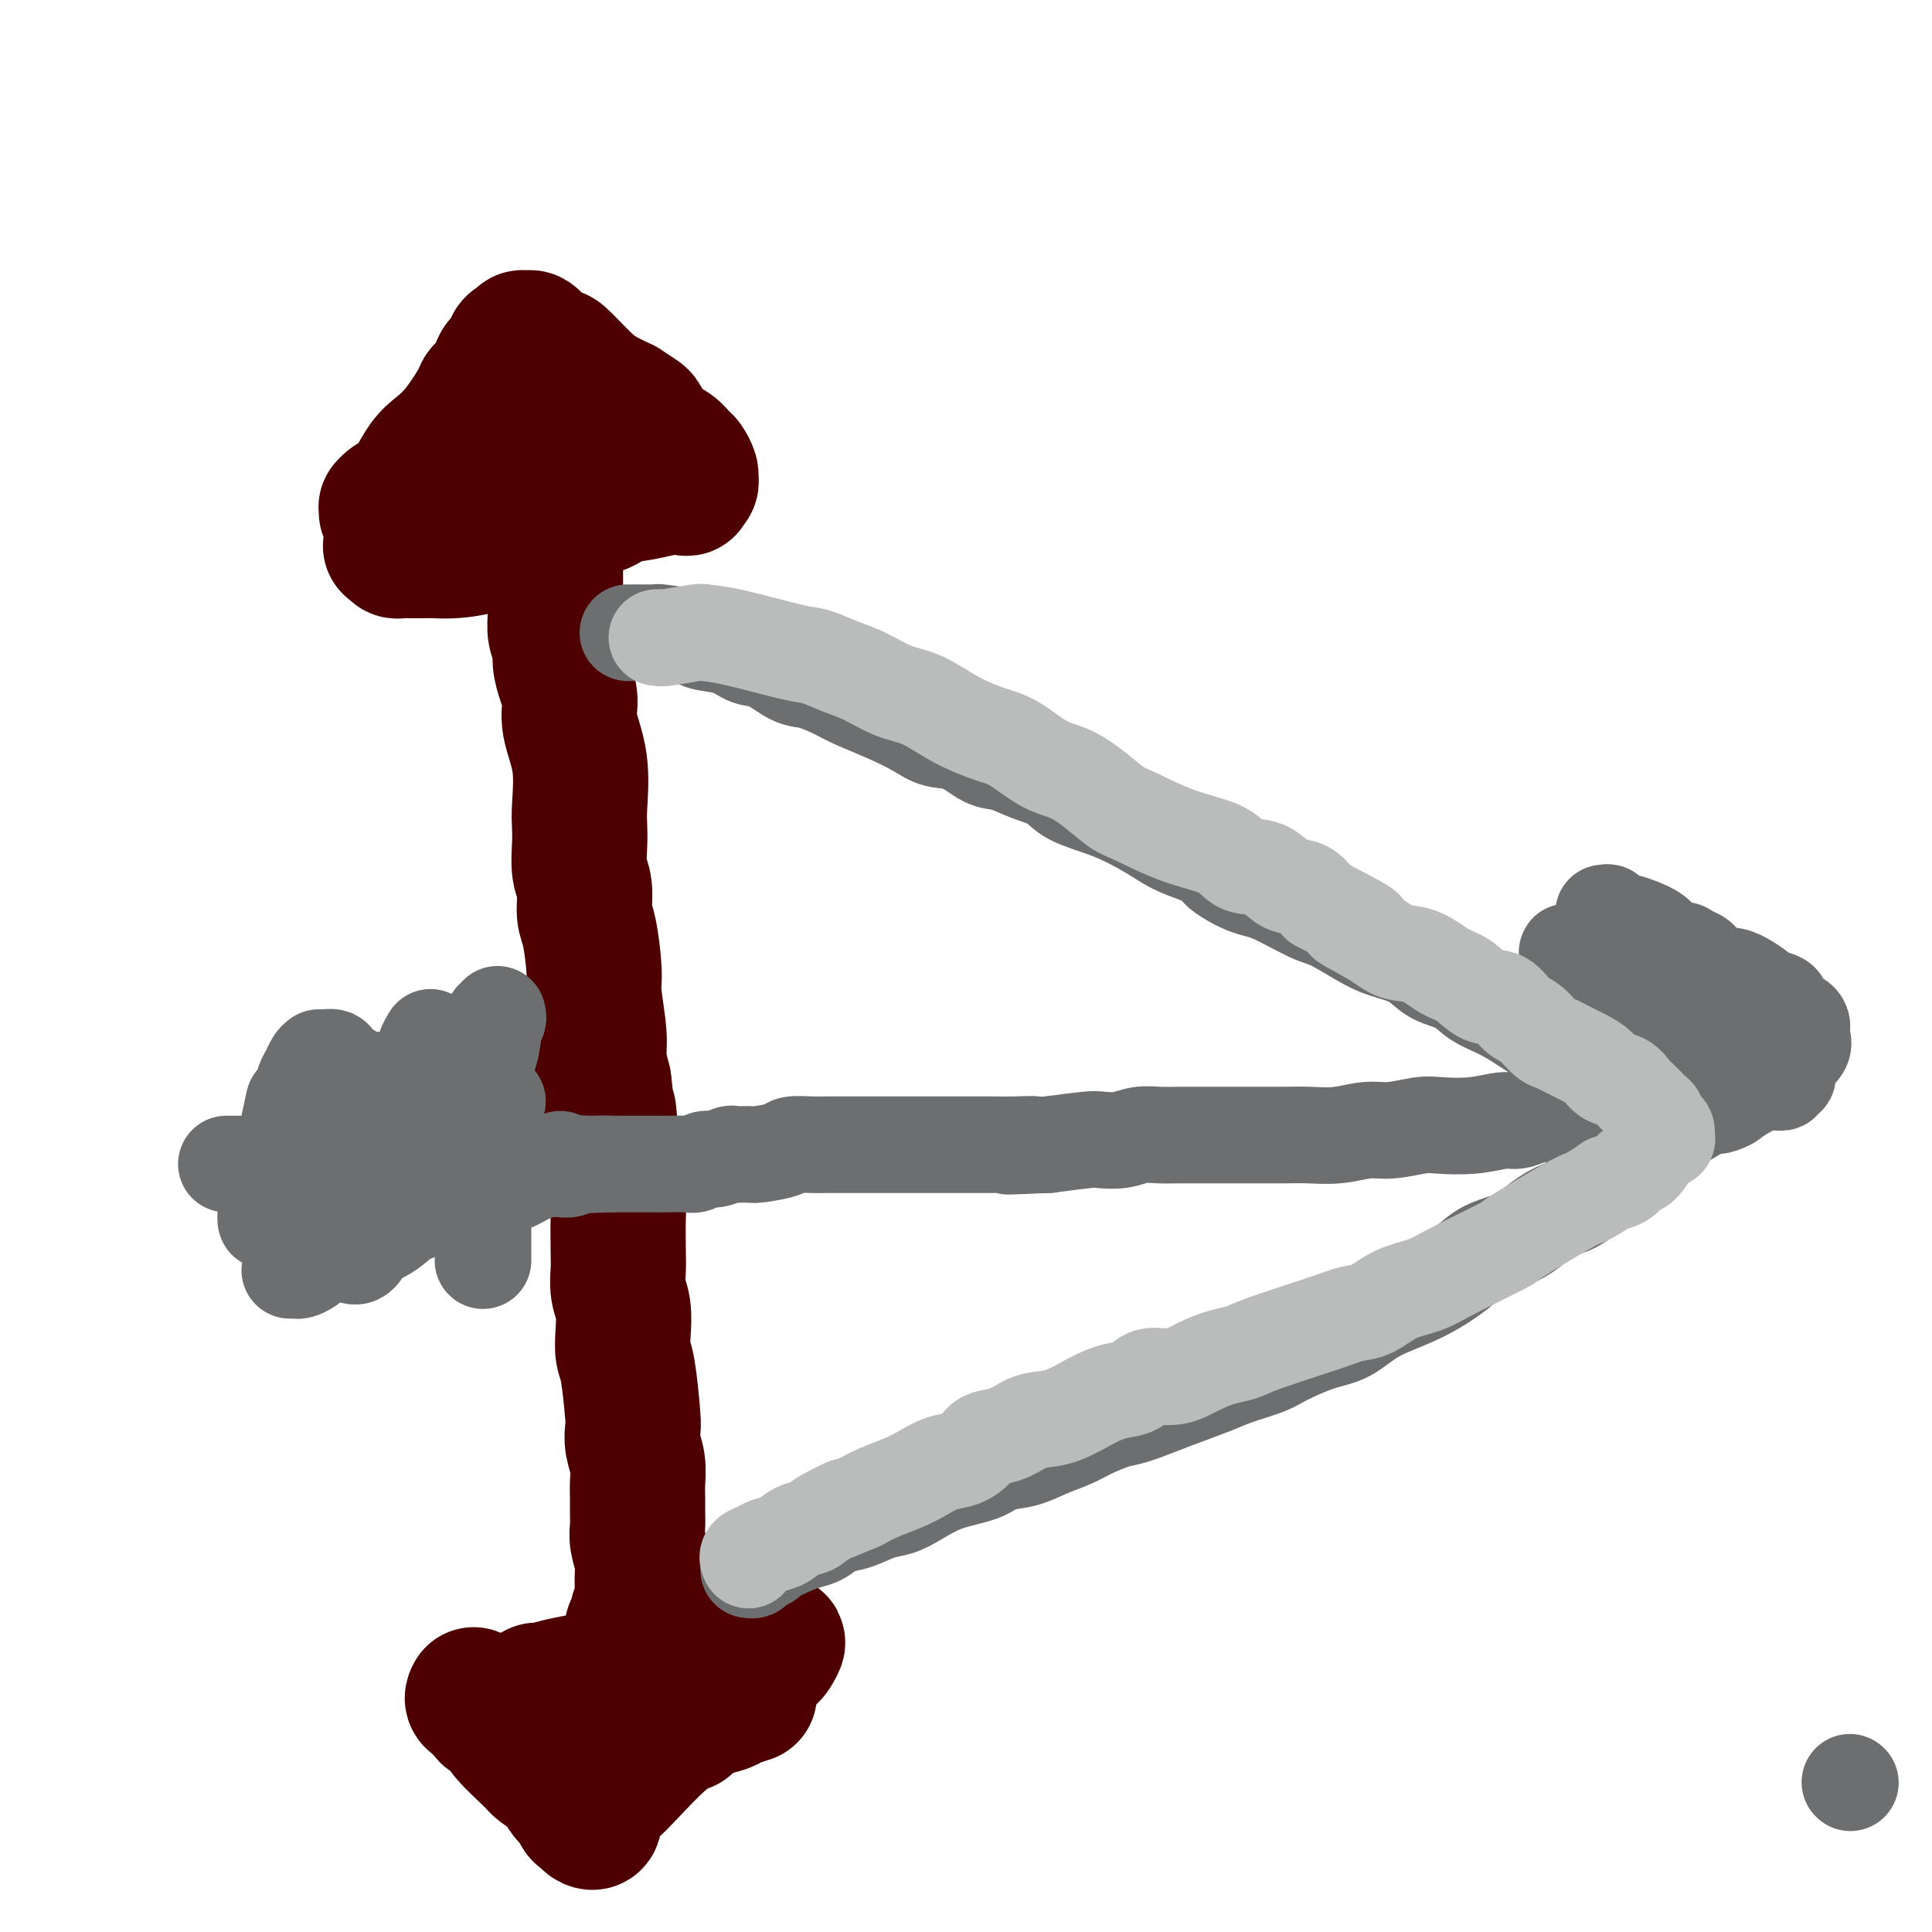 <svg viewBox='0 0 400 400' version='1.1' xmlns='http://www.w3.org/2000/svg' xmlns:xlink='http://www.w3.org/1999/xlink'><g fill='none' stroke='#4E0000' stroke-width='28' stroke-linecap='round' stroke-linejoin='round'><path d='M80,106c0.017,-0.447 0.034,-0.893 0,-1c-0.034,-0.107 -0.119,0.127 0,0c0.119,-0.127 0.443,-0.613 1,-1c0.557,-0.387 1.348,-0.673 2,-1c0.652,-0.327 1.166,-0.693 2,-2c0.834,-1.307 1.987,-3.554 3,-5c1.013,-1.446 1.886,-2.092 3,-3c1.114,-0.908 2.470,-2.077 4,-4c1.530,-1.923 3.235,-4.599 4,-6c0.765,-1.401 0.591,-1.526 1,-2c0.409,-0.474 1.401,-1.296 2,-2c0.599,-0.704 0.804,-1.289 1,-2c0.196,-0.711 0.382,-1.549 1,-2c0.618,-0.451 1.667,-0.517 2,-1c0.333,-0.483 -0.051,-1.383 0,-2c0.051,-0.617 0.538,-0.951 1,-1c0.462,-0.049 0.898,0.187 1,0c0.102,-0.187 -0.131,-0.797 0,-1c0.131,-0.203 0.624,-0.001 1,0c0.376,0.001 0.634,-0.201 1,0c0.366,0.201 0.840,0.806 1,1c0.160,0.194 0.006,-0.023 0,0c-0.006,0.023 0.136,0.285 1,1c0.864,0.715 2.450,1.882 3,2c0.550,0.118 0.065,-0.814 1,0c0.935,0.814 3.290,3.373 5,5c1.710,1.627 2.774,2.322 4,3c1.226,0.678 2.613,1.339 4,2'/><path d='M129,84c4.014,2.627 3.547,2.194 4,3c0.453,0.806 1.824,2.850 3,4c1.176,1.150 2.157,1.407 3,2c0.843,0.593 1.548,1.521 2,2c0.452,0.479 0.653,0.510 1,1c0.347,0.490 0.842,1.438 1,2c0.158,0.562 -0.021,0.738 0,1c0.021,0.262 0.244,0.609 0,1c-0.244,0.391 -0.953,0.825 -1,1c-0.047,0.175 0.568,0.093 0,0c-0.568,-0.093 -2.321,-0.195 -4,0c-1.679,0.195 -3.285,0.686 -5,1c-1.715,0.314 -3.540,0.450 -5,1c-1.460,0.550 -2.556,1.512 -4,2c-1.444,0.488 -3.238,0.501 -5,1c-1.762,0.499 -3.492,1.482 -5,2c-1.508,0.518 -2.792,0.570 -4,1c-1.208,0.430 -2.339,1.240 -4,2c-1.661,0.760 -3.852,1.472 -6,2c-2.148,0.528 -4.253,0.873 -6,1c-1.747,0.127 -3.137,0.035 -4,0c-0.863,-0.035 -1.198,-0.012 -2,0c-0.802,0.012 -2.071,0.014 -3,0c-0.929,-0.014 -1.519,-0.042 -2,0c-0.481,0.042 -0.852,0.155 -1,0c-0.148,-0.155 -0.074,-0.577 0,-1'/><path d='M82,113c-2.600,0.031 -0.099,0.107 1,0c1.099,-0.107 0.796,-0.399 1,-1c0.204,-0.601 0.913,-1.513 2,-2c1.087,-0.487 2.551,-0.550 4,-1c1.449,-0.450 2.884,-1.287 5,-2c2.116,-0.713 4.914,-1.300 8,-2c3.086,-0.700 6.459,-1.511 9,-2c2.541,-0.489 4.251,-0.657 6,-1c1.749,-0.343 3.536,-0.862 5,-1c1.464,-0.138 2.605,0.107 4,0c1.395,-0.107 3.044,-0.564 4,-1c0.956,-0.436 1.220,-0.850 2,-1c0.780,-0.150 2.076,-0.037 3,0c0.924,0.037 1.477,-0.003 2,0c0.523,0.003 1.017,0.049 1,0c-0.017,-0.049 -0.544,-0.194 -1,0c-0.456,0.194 -0.842,0.728 -1,1c-0.158,0.272 -0.087,0.283 -2,0c-1.913,-0.283 -5.809,-0.860 -7,-1c-1.191,-0.140 0.323,0.159 0,0c-0.323,-0.159 -2.483,-0.775 -4,-1c-1.517,-0.225 -2.393,-0.060 -3,0c-0.607,0.060 -0.946,0.016 -1,0c-0.054,-0.016 0.178,-0.004 0,0c-0.178,0.004 -0.765,0.001 -1,0c-0.235,-0.001 -0.117,-0.001 0,0'/><path d='M120,104c0.097,0.473 0.194,0.945 0,1c-0.194,0.055 -0.679,-0.308 -1,0c-0.321,0.308 -0.478,1.285 -1,2c-0.522,0.715 -1.408,1.167 -2,2c-0.592,0.833 -0.891,2.048 -1,3c-0.109,0.952 -0.029,1.640 0,2c0.029,0.360 0.007,0.393 0,1c-0.007,0.607 0.002,1.790 0,3c-0.002,1.210 -0.015,2.448 0,4c0.015,1.552 0.059,3.419 0,5c-0.059,1.581 -0.222,2.876 0,4c0.222,1.124 0.828,2.076 1,3c0.172,0.924 -0.090,1.821 0,3c0.090,1.179 0.532,2.640 1,4c0.468,1.360 0.963,2.618 1,4c0.037,1.382 -0.382,2.889 0,5c0.382,2.111 1.565,4.827 2,8c0.435,3.173 0.120,6.805 0,9c-0.120,2.195 -0.047,2.955 0,4c0.047,1.045 0.068,2.375 0,4c-0.068,1.625 -0.224,3.545 0,5c0.224,1.455 0.830,2.447 1,4c0.170,1.553 -0.094,3.668 0,5c0.094,1.332 0.546,1.881 1,4c0.454,2.119 0.909,5.808 1,8c0.091,2.192 -0.182,2.886 0,5c0.182,2.114 0.818,5.646 1,8c0.182,2.354 -0.091,3.530 0,5c0.091,1.470 0.545,3.235 1,5'/><path d='M125,224c1.785,15.512 1.249,7.794 1,6c-0.249,-1.794 -0.210,2.338 0,5c0.210,2.662 0.593,3.856 1,6c0.407,2.144 0.840,5.238 1,7c0.160,1.762 0.047,2.192 0,4c-0.047,1.808 -0.026,4.993 0,7c0.026,2.007 0.059,2.834 0,4c-0.059,1.166 -0.209,2.669 0,4c0.209,1.331 0.778,2.489 1,4c0.222,1.511 0.098,3.373 0,5c-0.098,1.627 -0.171,3.019 0,4c0.171,0.981 0.585,1.553 1,4c0.415,2.447 0.829,6.770 1,9c0.171,2.230 0.098,2.368 0,3c-0.098,0.632 -0.223,1.758 0,3c0.223,1.242 0.792,2.601 1,4c0.208,1.399 0.055,2.838 0,4c-0.055,1.162 -0.011,2.047 0,3c0.011,0.953 -0.011,1.973 0,3c0.011,1.027 0.056,2.062 0,3c-0.056,0.938 -0.211,1.781 0,3c0.211,1.219 0.788,2.815 1,4c0.212,1.185 0.058,1.958 0,3c-0.058,1.042 -0.020,2.354 0,3c0.020,0.646 0.020,0.625 0,1c-0.020,0.375 -0.062,1.147 0,2c0.062,0.853 0.226,1.787 0,2c-0.226,0.213 -0.844,-0.293 -1,0c-0.156,0.293 0.150,1.387 0,2c-0.150,0.613 -0.757,0.747 -1,1c-0.243,0.253 -0.121,0.627 0,1'/><path d='M131,338c-0.167,5.833 -0.083,2.917 0,0'/><path d='M98,351c0.056,-0.098 0.113,-0.196 0,0c-0.113,0.196 -0.395,0.686 0,1c0.395,0.314 1.468,0.451 2,1c0.532,0.549 0.522,1.508 1,2c0.478,0.492 1.445,0.517 2,1c0.555,0.483 0.698,1.424 2,3c1.302,1.576 3.762,3.787 5,5c1.238,1.213 1.252,1.429 2,2c0.748,0.571 2.229,1.496 3,2c0.771,0.504 0.833,0.587 1,1c0.167,0.413 0.440,1.157 1,2c0.560,0.843 1.407,1.784 2,2c0.593,0.216 0.934,-0.294 1,0c0.066,0.294 -0.141,1.392 0,2c0.141,0.608 0.629,0.725 1,1c0.371,0.275 0.623,0.709 1,1c0.377,0.291 0.878,0.440 1,0c0.122,-0.440 -0.134,-1.468 0,-2c0.134,-0.532 0.657,-0.569 1,-1c0.343,-0.431 0.506,-1.256 1,-2c0.494,-0.744 1.318,-1.406 2,-2c0.682,-0.594 1.222,-1.122 3,-3c1.778,-1.878 4.794,-5.108 7,-7c2.206,-1.892 3.603,-2.446 5,-3'/><path d='M142,357c4.010,-3.462 3.535,-2.618 4,-3c0.465,-0.382 1.869,-1.990 3,-3c1.131,-1.010 1.990,-1.421 3,-2c1.010,-0.579 2.170,-1.327 3,-2c0.830,-0.673 1.328,-1.273 2,-2c0.672,-0.727 1.518,-1.583 2,-2c0.482,-0.417 0.599,-0.395 1,-1c0.401,-0.605 1.086,-1.836 1,-2c-0.086,-0.164 -0.944,0.740 -1,1c-0.056,0.260 0.691,-0.123 0,0c-0.691,0.123 -2.820,0.754 -4,1c-1.180,0.246 -1.412,0.107 -2,0c-0.588,-0.107 -1.531,-0.183 -3,0c-1.469,0.183 -3.462,0.626 -5,1c-1.538,0.374 -2.619,0.678 -4,1c-1.381,0.322 -3.061,0.663 -5,1c-1.939,0.337 -4.138,0.669 -6,1c-1.862,0.331 -3.388,0.662 -5,1c-1.612,0.338 -3.310,0.683 -5,1c-1.690,0.317 -3.371,0.607 -5,1c-1.629,0.393 -3.204,0.890 -4,1c-0.796,0.110 -0.811,-0.166 -1,0c-0.189,0.166 -0.551,0.776 -1,1c-0.449,0.224 -0.985,0.064 -1,0c-0.015,-0.064 0.493,-0.032 1,0'/><path d='M110,351c-7.776,1.702 -1.717,0.456 1,0c2.717,-0.456 2.093,-0.122 3,0c0.907,0.122 3.347,0.033 6,0c2.653,-0.033 5.519,-0.009 8,0c2.481,0.009 4.576,0.002 7,0c2.424,-0.002 5.177,-0.000 7,0c1.823,0.000 2.715,-0.001 4,0c1.285,0.001 2.961,0.003 4,0c1.039,-0.003 1.441,-0.012 2,0c0.559,0.012 1.277,0.045 2,0c0.723,-0.045 1.452,-0.167 1,0c-0.452,0.167 -2.084,0.623 -3,1c-0.916,0.377 -1.117,0.675 -2,1c-0.883,0.325 -2.449,0.675 -4,1c-1.551,0.325 -3.086,0.623 -4,1c-0.914,0.377 -1.208,0.833 -2,1c-0.792,0.167 -2.082,0.045 -3,0c-0.918,-0.045 -1.465,-0.012 -2,0c-0.535,0.012 -1.058,0.003 -2,0c-0.942,-0.003 -2.304,-0.001 -3,0c-0.696,0.001 -0.726,0.000 -1,0c-0.274,-0.000 -0.793,-0.000 -1,0c-0.207,0.000 -0.104,0.000 0,0'/></g>
<g fill='none' stroke='#6D6E70' stroke-width='20' stroke-linecap='round' stroke-linejoin='round'><path d='M130,131c0.336,0.000 0.672,0.000 1,0c0.328,-0.000 0.646,-0.001 1,0c0.354,0.001 0.742,0.003 1,0c0.258,-0.003 0.384,-0.012 1,0c0.616,0.012 1.722,0.043 2,0c0.278,-0.043 -0.271,-0.162 1,0c1.271,0.162 4.362,0.605 6,1c1.638,0.395 1.824,0.744 3,1c1.176,0.256 3.341,0.421 5,1c1.659,0.579 2.811,1.573 4,2c1.189,0.427 2.415,0.288 4,1c1.585,0.712 3.528,2.277 5,3c1.472,0.723 2.473,0.606 4,1c1.527,0.394 3.579,1.300 5,2c1.421,0.700 2.209,1.194 4,2c1.791,0.806 4.583,1.926 7,3c2.417,1.074 4.459,2.104 6,3c1.541,0.896 2.581,1.658 4,2c1.419,0.342 3.216,0.265 5,1c1.784,0.735 3.555,2.283 5,3c1.445,0.717 2.564,0.603 4,1c1.436,0.397 3.188,1.306 5,2c1.812,0.694 3.684,1.173 5,2c1.316,0.827 2.076,2.003 4,3c1.924,0.997 5.010,1.814 8,3c2.990,1.186 5.882,2.743 8,4c2.118,1.257 3.462,2.216 5,3c1.538,0.784 3.269,1.392 5,2'/><path d='M248,177c14.725,6.702 7.037,3.456 5,3c-2.037,-0.456 1.578,1.877 4,3c2.422,1.123 3.651,1.035 6,2c2.349,0.965 5.819,2.981 8,4c2.181,1.019 3.075,1.039 5,2c1.925,0.961 4.882,2.861 7,4c2.118,1.139 3.398,1.516 5,2c1.602,0.484 3.528,1.075 5,2c1.472,0.925 2.492,2.183 4,3c1.508,0.817 3.505,1.194 5,2c1.495,0.806 2.488,2.043 4,3c1.512,0.957 3.544,1.636 6,3c2.456,1.364 5.338,3.415 8,5c2.662,1.585 5.104,2.703 7,4c1.896,1.297 3.246,2.771 4,4c0.754,1.229 0.914,2.213 2,3c1.086,0.787 3.099,1.377 4,2c0.901,0.623 0.690,1.280 1,2c0.310,0.720 1.140,1.502 2,2c0.860,0.498 1.748,0.711 2,1c0.252,0.289 -0.133,0.652 0,1c0.133,0.348 0.783,0.680 1,1c0.217,0.320 -0.000,0.627 0,1c0.000,0.373 0.217,0.811 0,1c-0.217,0.189 -0.868,0.129 -1,0c-0.132,-0.129 0.255,-0.327 0,0c-0.255,0.327 -1.151,1.179 -2,2c-0.849,0.821 -1.650,1.612 -2,2c-0.350,0.388 -0.248,0.374 -1,1c-0.752,0.626 -2.358,1.893 -4,3c-1.642,1.107 -3.321,2.053 -5,3'/><path d='M328,248c-3.036,2.075 -3.126,1.762 -4,2c-0.874,0.238 -2.530,1.027 -4,2c-1.470,0.973 -2.752,2.129 -4,3c-1.248,0.871 -2.461,1.456 -4,2c-1.539,0.544 -3.404,1.045 -5,2c-1.596,0.955 -2.924,2.362 -5,4c-2.076,1.638 -4.902,3.506 -8,5c-3.098,1.494 -6.468,2.613 -9,4c-2.532,1.387 -4.225,3.043 -6,4c-1.775,0.957 -3.633,1.214 -6,2c-2.367,0.786 -5.242,2.100 -7,3c-1.758,0.900 -2.400,1.387 -4,2c-1.600,0.613 -4.159,1.354 -6,2c-1.841,0.646 -2.964,1.198 -5,2c-2.036,0.802 -4.984,1.853 -8,3c-3.016,1.147 -6.102,2.390 -8,3c-1.898,0.610 -2.610,0.587 -4,1c-1.390,0.413 -3.457,1.261 -5,2c-1.543,0.739 -2.563,1.367 -4,2c-1.437,0.633 -3.292,1.271 -5,2c-1.708,0.729 -3.268,1.550 -5,2c-1.732,0.450 -3.635,0.530 -5,1c-1.365,0.470 -2.191,1.329 -4,2c-1.809,0.671 -4.602,1.153 -7,2c-2.398,0.847 -4.403,2.057 -6,3c-1.597,0.943 -2.787,1.618 -4,2c-1.213,0.382 -2.449,0.470 -4,1c-1.551,0.530 -3.416,1.503 -5,2c-1.584,0.497 -2.888,0.518 -4,1c-1.112,0.482 -2.032,1.423 -3,2c-0.968,0.577 -1.984,0.788 -3,1'/><path d='M167,319c-17.772,6.770 -6.201,2.196 -3,1c3.201,-1.196 -1.969,0.986 -4,2c-2.031,1.014 -0.923,0.860 -1,1c-0.077,0.140 -1.340,0.574 -2,1c-0.660,0.426 -0.716,0.846 -1,1c-0.284,0.154 -0.795,0.044 -1,0c-0.205,-0.044 -0.102,-0.022 0,0'/><path d='M327,228c-0.343,-0.009 -0.687,-0.017 -1,0c-0.313,0.017 -0.597,0.060 -1,0c-0.403,-0.060 -0.926,-0.224 -1,0c-0.074,0.224 0.300,0.835 0,1c-0.300,0.165 -1.275,-0.114 -2,0c-0.725,0.114 -1.202,0.623 -2,1c-0.798,0.377 -1.918,0.623 -3,1c-1.082,0.377 -2.124,0.884 -3,1c-0.876,0.116 -1.584,-0.161 -3,0c-1.416,0.161 -3.538,0.760 -6,1c-2.462,0.240 -5.262,0.121 -7,0c-1.738,-0.121 -2.414,-0.243 -4,0c-1.586,0.243 -4.080,0.850 -6,1c-1.920,0.150 -3.264,-0.156 -5,0c-1.736,0.156 -3.863,0.774 -6,1c-2.137,0.226 -4.283,0.061 -6,0c-1.717,-0.061 -3.004,-0.016 -5,0c-1.996,0.016 -4.701,0.005 -7,0c-2.299,-0.005 -4.194,-0.002 -6,0c-1.806,0.002 -3.525,0.004 -5,0c-1.475,-0.004 -2.706,-0.015 -4,0c-1.294,0.015 -2.649,0.056 -4,0c-1.351,-0.056 -2.696,-0.208 -4,0c-1.304,0.208 -2.566,0.777 -4,1c-1.434,0.223 -3.040,0.098 -4,0c-0.960,-0.098 -1.274,-0.171 -3,0c-1.726,0.171 -4.863,0.585 -8,1'/><path d='M217,237c-14.392,0.619 -6.372,0.166 -4,0c2.372,-0.166 -0.903,-0.044 -3,0c-2.097,0.044 -3.015,0.012 -4,0c-0.985,-0.012 -2.038,-0.003 -3,0c-0.962,0.003 -1.832,0.001 -4,0c-2.168,-0.001 -5.633,-0.000 -8,0c-2.367,0.000 -3.635,0.000 -5,0c-1.365,-0.000 -2.826,-0.000 -4,0c-1.174,0.000 -2.059,0.000 -3,0c-0.941,-0.000 -1.937,-0.001 -3,0c-1.063,0.001 -2.193,0.003 -3,0c-0.807,-0.003 -1.292,-0.011 -2,0c-0.708,0.011 -1.641,0.041 -3,0c-1.359,-0.041 -3.146,-0.154 -4,0c-0.854,0.154 -0.776,0.576 -2,1c-1.224,0.424 -3.749,0.850 -5,1c-1.251,0.150 -1.227,0.025 -2,0c-0.773,-0.025 -2.343,0.050 -3,0c-0.657,-0.050 -0.400,-0.224 -1,0c-0.600,0.224 -2.055,0.845 -3,1c-0.945,0.155 -1.380,-0.154 -2,0c-0.620,0.154 -1.426,0.773 -2,1c-0.574,0.227 -0.916,0.061 -2,0c-1.084,-0.061 -2.909,-0.016 -4,0c-1.091,0.016 -1.447,0.004 -2,0c-0.553,-0.004 -1.303,-0.001 -2,0c-0.697,0.001 -1.341,0.000 -2,0c-0.659,-0.000 -1.331,-0.000 -2,0c-0.669,0.000 -1.334,0.000 -2,0c-0.666,-0.000 -1.333,-0.000 -2,0'/><path d='M126,241c-14.435,0.614 -5.023,0.151 -2,0c3.023,-0.151 -0.342,0.012 -2,0c-1.658,-0.012 -1.610,-0.199 -2,0c-0.390,0.199 -1.219,0.785 -2,1c-0.781,0.215 -1.516,0.057 -2,0c-0.484,-0.057 -0.717,-0.015 -1,0c-0.283,0.015 -0.615,0.004 -1,0c-0.385,-0.004 -0.824,-0.001 -1,0c-0.176,0.001 -0.088,0.001 0,0'/><path d='M109,242c-0.162,-0.365 -0.324,-0.731 -1,-1c-0.676,-0.269 -1.865,-0.442 -3,-1c-1.135,-0.558 -2.216,-1.499 -3,-2c-0.784,-0.501 -1.272,-0.560 -2,-1c-0.728,-0.440 -1.696,-1.260 -3,-2c-1.304,-0.740 -2.945,-1.398 -4,-2c-1.055,-0.602 -1.525,-1.146 -4,-3c-2.475,-1.854 -6.957,-5.019 -9,-6c-2.043,-0.981 -1.647,0.220 -3,0c-1.353,-0.220 -4.453,-1.863 -6,-3c-1.547,-1.137 -1.539,-1.769 -2,-2c-0.461,-0.231 -1.392,-0.062 -2,0c-0.608,0.062 -0.895,0.017 -1,0c-0.105,-0.017 -0.030,-0.005 0,0c0.030,0.005 0.015,0.002 0,0'/><path d='M116,240c0.087,0.415 0.173,0.831 0,1c-0.173,0.169 -0.606,0.092 -1,0c-0.394,-0.092 -0.748,-0.197 -1,0c-0.252,0.197 -0.401,0.697 -1,1c-0.599,0.303 -1.647,0.410 -3,1c-1.353,0.590 -3.012,1.663 -4,2c-0.988,0.337 -1.305,-0.061 -2,0c-0.695,0.061 -1.768,0.582 -3,1c-1.232,0.418 -2.623,0.734 -4,1c-1.377,0.266 -2.740,0.484 -4,1c-1.260,0.516 -2.417,1.331 -4,2c-1.583,0.669 -3.593,1.191 -5,2c-1.407,0.809 -2.212,1.905 -4,3c-1.788,1.095 -4.559,2.188 -7,3c-2.441,0.812 -4.553,1.342 -6,2c-1.447,0.658 -2.230,1.444 -3,2c-0.770,0.556 -1.526,0.881 -2,1c-0.474,0.119 -0.666,0.032 -1,0c-0.334,-0.032 -0.810,-0.009 -1,0c-0.190,0.009 -0.095,0.005 0,0'/><path d='M103,228c-0.401,-0.126 -0.802,-0.251 -1,0c-0.198,0.251 -0.192,0.880 0,1c0.192,0.120 0.572,-0.267 0,0c-0.572,0.267 -2.096,1.188 -3,2c-0.904,0.812 -1.190,1.513 -2,2c-0.810,0.487 -2.145,0.759 -3,1c-0.855,0.241 -1.228,0.450 -2,1c-0.772,0.550 -1.941,1.440 -3,2c-1.059,0.560 -2.009,0.791 -3,1c-0.991,0.209 -2.025,0.396 -3,1c-0.975,0.604 -1.891,1.626 -3,2c-1.109,0.374 -2.413,0.100 -4,0c-1.587,-0.100 -3.459,-0.027 -6,0c-2.541,0.027 -5.750,0.007 -8,0c-2.250,-0.007 -3.540,-0.002 -5,0c-1.460,0.002 -3.088,0.001 -4,0c-0.912,-0.001 -1.106,-0.000 -2,0c-0.894,0.000 -2.487,0.000 -3,0c-0.513,-0.000 0.054,-0.000 0,0c-0.054,0.000 -0.730,0.000 -1,0c-0.270,-0.000 -0.135,-0.000 0,0'/><path d='M103,210c0.112,0.475 0.223,0.951 0,1c-0.223,0.049 -0.782,-0.328 -1,0c-0.218,0.328 -0.096,1.363 0,2c0.096,0.637 0.165,0.878 0,2c-0.165,1.122 -0.566,3.125 -1,4c-0.434,0.875 -0.902,0.621 -1,1c-0.098,0.379 0.174,1.392 0,3c-0.174,1.608 -0.793,3.813 -1,5c-0.207,1.187 -0.003,1.357 0,2c0.003,0.643 -0.195,1.761 0,3c0.195,1.239 0.784,2.601 1,4c0.216,1.399 0.058,2.835 0,4c-0.058,1.165 -0.015,2.059 0,3c0.015,0.941 0.004,1.928 0,3c-0.004,1.072 -0.001,2.227 0,3c0.001,0.773 0.000,1.162 0,2c-0.000,0.838 -0.000,2.123 0,3c0.000,0.877 0.000,1.345 0,2c-0.000,0.655 -0.000,1.495 0,2c0.000,0.505 0.000,0.674 0,1c-0.000,0.326 -0.000,0.807 0,1c0.000,0.193 0.000,0.096 0,0'/><path d='M89,215c0.120,-0.201 0.240,-0.401 0,0c-0.240,0.401 -0.841,1.405 -1,2c-0.159,0.595 0.124,0.781 0,2c-0.124,1.219 -0.654,3.469 -1,5c-0.346,1.531 -0.508,2.342 -1,3c-0.492,0.658 -1.313,1.162 -2,3c-0.687,1.838 -1.239,5.008 -2,7c-0.761,1.992 -1.731,2.805 -2,4c-0.269,1.195 0.162,2.772 0,4c-0.162,1.228 -0.918,2.108 -2,4c-1.082,1.892 -2.489,4.798 -3,6c-0.511,1.202 -0.127,0.700 0,1c0.127,0.300 -0.005,1.401 0,2c0.005,0.599 0.146,0.697 0,1c-0.146,0.303 -0.578,0.812 -1,1c-0.422,0.188 -0.835,0.054 -1,0c-0.165,-0.054 -0.083,-0.027 0,0'/><path d='M66,219c-0.334,0.235 -0.668,0.470 -1,1c-0.332,0.530 -0.663,1.355 -1,2c-0.337,0.645 -0.679,1.111 -1,2c-0.321,0.889 -0.622,2.203 -1,3c-0.378,0.797 -0.833,1.078 -1,1c-0.167,-0.078 -0.045,-0.516 -1,4c-0.955,4.516 -2.988,13.985 -4,18c-1.012,4.015 -1.003,2.576 -1,2c0.003,-0.576 0.002,-0.288 0,0'/><path d='M332,189c0.477,-0.079 0.954,-0.159 1,0c0.046,0.159 -0.340,0.556 0,1c0.340,0.444 1.405,0.935 2,1c0.595,0.065 0.719,-0.296 2,0c1.281,0.296 3.719,1.248 5,2c1.281,0.752 1.406,1.306 2,2c0.594,0.694 1.657,1.530 3,2c1.343,0.470 2.967,0.573 4,1c1.033,0.427 1.475,1.179 2,2c0.525,0.821 1.133,1.711 2,2c0.867,0.289 1.994,-0.025 3,0c1.006,0.025 1.890,0.387 3,1c1.110,0.613 2.444,1.477 3,2c0.556,0.523 0.334,0.704 1,1c0.666,0.296 2.220,0.705 3,1c0.780,0.295 0.787,0.474 1,1c0.213,0.526 0.631,1.399 1,2c0.369,0.601 0.687,0.931 1,1c0.313,0.069 0.620,-0.122 1,0c0.380,0.122 0.834,0.559 1,1c0.166,0.441 0.044,0.887 0,1c-0.044,0.113 -0.009,-0.108 0,0c0.009,0.108 -0.009,0.547 0,1c0.009,0.453 0.044,0.922 0,1c-0.044,0.078 -0.167,-0.236 0,0c0.167,0.236 0.624,1.022 0,2c-0.624,0.978 -2.330,2.149 -3,3c-0.670,0.851 -0.303,1.383 -1,2c-0.697,0.617 -2.457,1.320 -4,2c-1.543,0.680 -2.869,1.337 -4,2c-1.131,0.663 -2.065,1.331 -3,2'/><path d='M358,228c-2.578,1.377 -3.024,0.819 -4,1c-0.976,0.181 -2.483,1.100 -4,2c-1.517,0.900 -3.046,1.780 -4,2c-0.954,0.220 -1.334,-0.222 -2,0c-0.666,0.222 -1.618,1.106 -3,2c-1.382,0.894 -3.192,1.799 -4,2c-0.808,0.201 -0.612,-0.300 -1,0c-0.388,0.300 -1.361,1.401 -2,2c-0.639,0.599 -0.946,0.697 -1,1c-0.054,0.303 0.143,0.810 0,1c-0.143,0.190 -0.627,0.063 -1,0c-0.373,-0.063 -0.636,-0.061 -1,0c-0.364,0.061 -0.830,0.181 -1,0c-0.170,-0.181 -0.045,-0.664 0,-1c0.045,-0.336 0.009,-0.526 0,-1c-0.009,-0.474 0.008,-1.231 0,-2c-0.008,-0.769 -0.041,-1.550 0,-3c0.041,-1.450 0.155,-3.570 0,-5c-0.155,-1.430 -0.580,-2.169 -1,-3c-0.420,-0.831 -0.834,-1.754 -1,-3c-0.166,-1.246 -0.082,-2.815 0,-4c0.082,-1.185 0.162,-1.988 0,-3c-0.162,-1.012 -0.565,-2.235 -1,-3c-0.435,-0.765 -0.900,-1.071 -1,-2c-0.100,-0.929 0.165,-2.481 0,-4c-0.165,-1.519 -0.762,-3.005 -1,-4c-0.238,-0.995 -0.119,-1.497 0,-2'/><path d='M325,201c-1.082,-6.600 -0.288,-3.101 0,-2c0.288,1.101 0.068,-0.197 0,-1c-0.068,-0.803 0.016,-1.110 0,-1c-0.016,0.110 -0.131,0.637 0,1c0.131,0.363 0.510,0.561 1,1c0.490,0.439 1.092,1.119 2,3c0.908,1.881 2.122,4.961 3,7c0.878,2.039 1.419,3.035 2,4c0.581,0.965 1.202,1.898 2,3c0.798,1.102 1.772,2.373 2,3c0.228,0.627 -0.289,0.611 0,1c0.289,0.389 1.386,1.184 2,2c0.614,0.816 0.745,1.654 1,2c0.255,0.346 0.632,0.200 1,0c0.368,-0.200 0.725,-0.453 1,-1c0.275,-0.547 0.466,-1.389 1,-2c0.534,-0.611 1.410,-0.992 2,-2c0.590,-1.008 0.893,-2.642 1,-4c0.107,-1.358 0.017,-2.438 0,-4c-0.017,-1.562 0.038,-3.606 0,-5c-0.038,-1.394 -0.169,-2.138 0,-3c0.169,-0.862 0.637,-1.844 1,-3c0.363,-1.156 0.622,-2.488 1,-3c0.378,-0.512 0.875,-0.205 1,0c0.125,0.205 -0.121,0.309 0,1c0.121,0.691 0.610,1.969 1,3c0.390,1.031 0.682,1.816 1,3c0.318,1.184 0.662,2.767 1,4c0.338,1.233 0.669,2.117 1,3'/><path d='M353,211c1.079,3.100 1.275,3.850 2,5c0.725,1.150 1.978,2.700 3,4c1.022,1.300 1.813,2.348 2,3c0.187,0.652 -0.232,0.907 0,1c0.232,0.093 1.114,0.025 2,0c0.886,-0.025 1.777,-0.007 2,0c0.223,0.007 -0.224,0.003 0,0c0.224,-0.003 1.117,-0.005 2,0c0.883,0.005 1.757,0.016 2,0c0.243,-0.016 -0.145,-0.061 0,0c0.145,0.061 0.823,0.226 1,0c0.177,-0.226 -0.149,-0.844 0,-1c0.149,-0.156 0.771,0.150 1,0c0.229,-0.150 0.065,-0.757 0,-1c-0.065,-0.243 -0.033,-0.121 0,0'/><path d='M383,369c0.000,0.000 0.100,0.100 0.1,0.1'/></g>
<g fill='none' stroke='#BABBBB' stroke-width='20' stroke-linecap='round' stroke-linejoin='round'><path d='M136,132c0.407,0.008 0.814,0.016 1,0c0.186,-0.016 0.153,-0.056 0,0c-0.153,0.056 -0.424,0.208 1,0c1.424,-0.208 4.543,-0.775 6,-1c1.457,-0.225 1.253,-0.107 2,0c0.747,0.107 2.445,0.201 6,1c3.555,0.799 8.967,2.301 12,3c3.033,0.699 3.688,0.594 5,1c1.312,0.406 3.282,1.322 5,2c1.718,0.678 3.183,1.116 5,2c1.817,0.884 3.985,2.213 6,3c2.015,0.787 3.875,1.034 6,2c2.125,0.966 4.514,2.653 7,4c2.486,1.347 5.069,2.354 7,3c1.931,0.646 3.210,0.929 5,2c1.790,1.071 4.092,2.928 6,4c1.908,1.072 3.423,1.358 5,2c1.577,0.642 3.217,1.641 5,3c1.783,1.359 3.711,3.079 5,4c1.289,0.921 1.941,1.043 4,2c2.059,0.957 5.526,2.751 9,4c3.474,1.249 6.954,1.954 9,3c2.046,1.046 2.659,2.432 4,3c1.341,0.568 3.411,0.317 5,1c1.589,0.683 2.697,2.299 4,3c1.303,0.701 2.801,0.486 4,1c1.199,0.514 2.100,1.757 3,3'/><path d='M273,187c15.662,8.042 7.816,4.648 6,4c-1.816,-0.648 2.397,1.449 5,3c2.603,1.551 3.595,2.556 5,3c1.405,0.444 3.223,0.326 5,1c1.777,0.674 3.515,2.138 5,3c1.485,0.862 2.718,1.122 4,2c1.282,0.878 2.612,2.375 4,3c1.388,0.625 2.833,0.377 4,1c1.167,0.623 2.054,2.117 3,3c0.946,0.883 1.951,1.157 3,2c1.049,0.843 2.144,2.256 3,3c0.856,0.744 1.474,0.819 2,1c0.526,0.181 0.960,0.467 2,1c1.040,0.533 2.687,1.312 4,2c1.313,0.688 2.291,1.286 3,2c0.709,0.714 1.149,1.543 2,2c0.851,0.457 2.113,0.542 3,1c0.887,0.458 1.400,1.288 2,2c0.600,0.712 1.288,1.304 2,2c0.712,0.696 1.449,1.496 2,2c0.551,0.504 0.918,0.712 1,1c0.082,0.288 -0.120,0.655 0,1c0.120,0.345 0.563,0.667 1,1c0.437,0.333 0.868,0.678 1,1c0.132,0.322 -0.034,0.620 0,1c0.034,0.380 0.267,0.840 0,1c-0.267,0.160 -1.033,0.018 -2,1c-0.967,0.982 -2.136,3.088 -3,4c-0.864,0.912 -1.425,0.630 -2,1c-0.575,0.370 -1.164,1.391 -2,2c-0.836,0.609 -1.918,0.804 -3,1'/><path d='M333,245c-2.906,2.044 -4.171,2.655 -5,3c-0.829,0.345 -1.223,0.424 -4,2c-2.777,1.576 -7.936,4.647 -10,6c-2.064,1.353 -1.034,0.986 -3,2c-1.966,1.014 -6.927,3.409 -10,5c-3.073,1.591 -4.257,2.378 -6,3c-1.743,0.622 -4.045,1.080 -6,2c-1.955,0.920 -3.562,2.302 -5,3c-1.438,0.698 -2.708,0.711 -4,1c-1.292,0.289 -2.606,0.853 -6,2c-3.394,1.147 -8.867,2.876 -12,4c-3.133,1.124 -3.924,1.644 -5,2c-1.076,0.356 -2.436,0.547 -4,1c-1.564,0.453 -3.330,1.168 -5,2c-1.670,0.832 -3.242,1.783 -5,2c-1.758,0.217 -3.701,-0.299 -5,0c-1.299,0.299 -1.955,1.414 -3,2c-1.045,0.586 -2.481,0.642 -4,1c-1.519,0.358 -3.122,1.017 -5,2c-1.878,0.983 -4.030,2.290 -6,3c-1.970,0.710 -3.759,0.823 -5,1c-1.241,0.177 -1.934,0.419 -3,1c-1.066,0.581 -2.504,1.503 -4,2c-1.496,0.497 -3.050,0.570 -4,1c-0.950,0.430 -1.295,1.217 -2,2c-0.705,0.783 -1.770,1.561 -3,2c-1.230,0.439 -2.625,0.540 -4,1c-1.375,0.460 -2.729,1.278 -4,2c-1.271,0.722 -2.457,1.348 -4,2c-1.543,0.652 -3.441,1.329 -5,2c-1.559,0.671 -2.780,1.335 -4,2'/><path d='M178,311c-9.757,4.158 -4.150,1.552 -3,1c1.150,-0.552 -2.157,0.951 -4,2c-1.843,1.049 -2.223,1.643 -3,2c-0.777,0.357 -1.953,0.477 -3,1c-1.047,0.523 -1.965,1.450 -3,2c-1.035,0.550 -2.186,0.722 -3,1c-0.814,0.278 -1.290,0.662 -2,1c-0.710,0.338 -1.653,0.629 -2,1c-0.347,0.371 -0.099,0.820 0,1c0.099,0.180 0.050,0.090 0,0'/></g>
</svg>